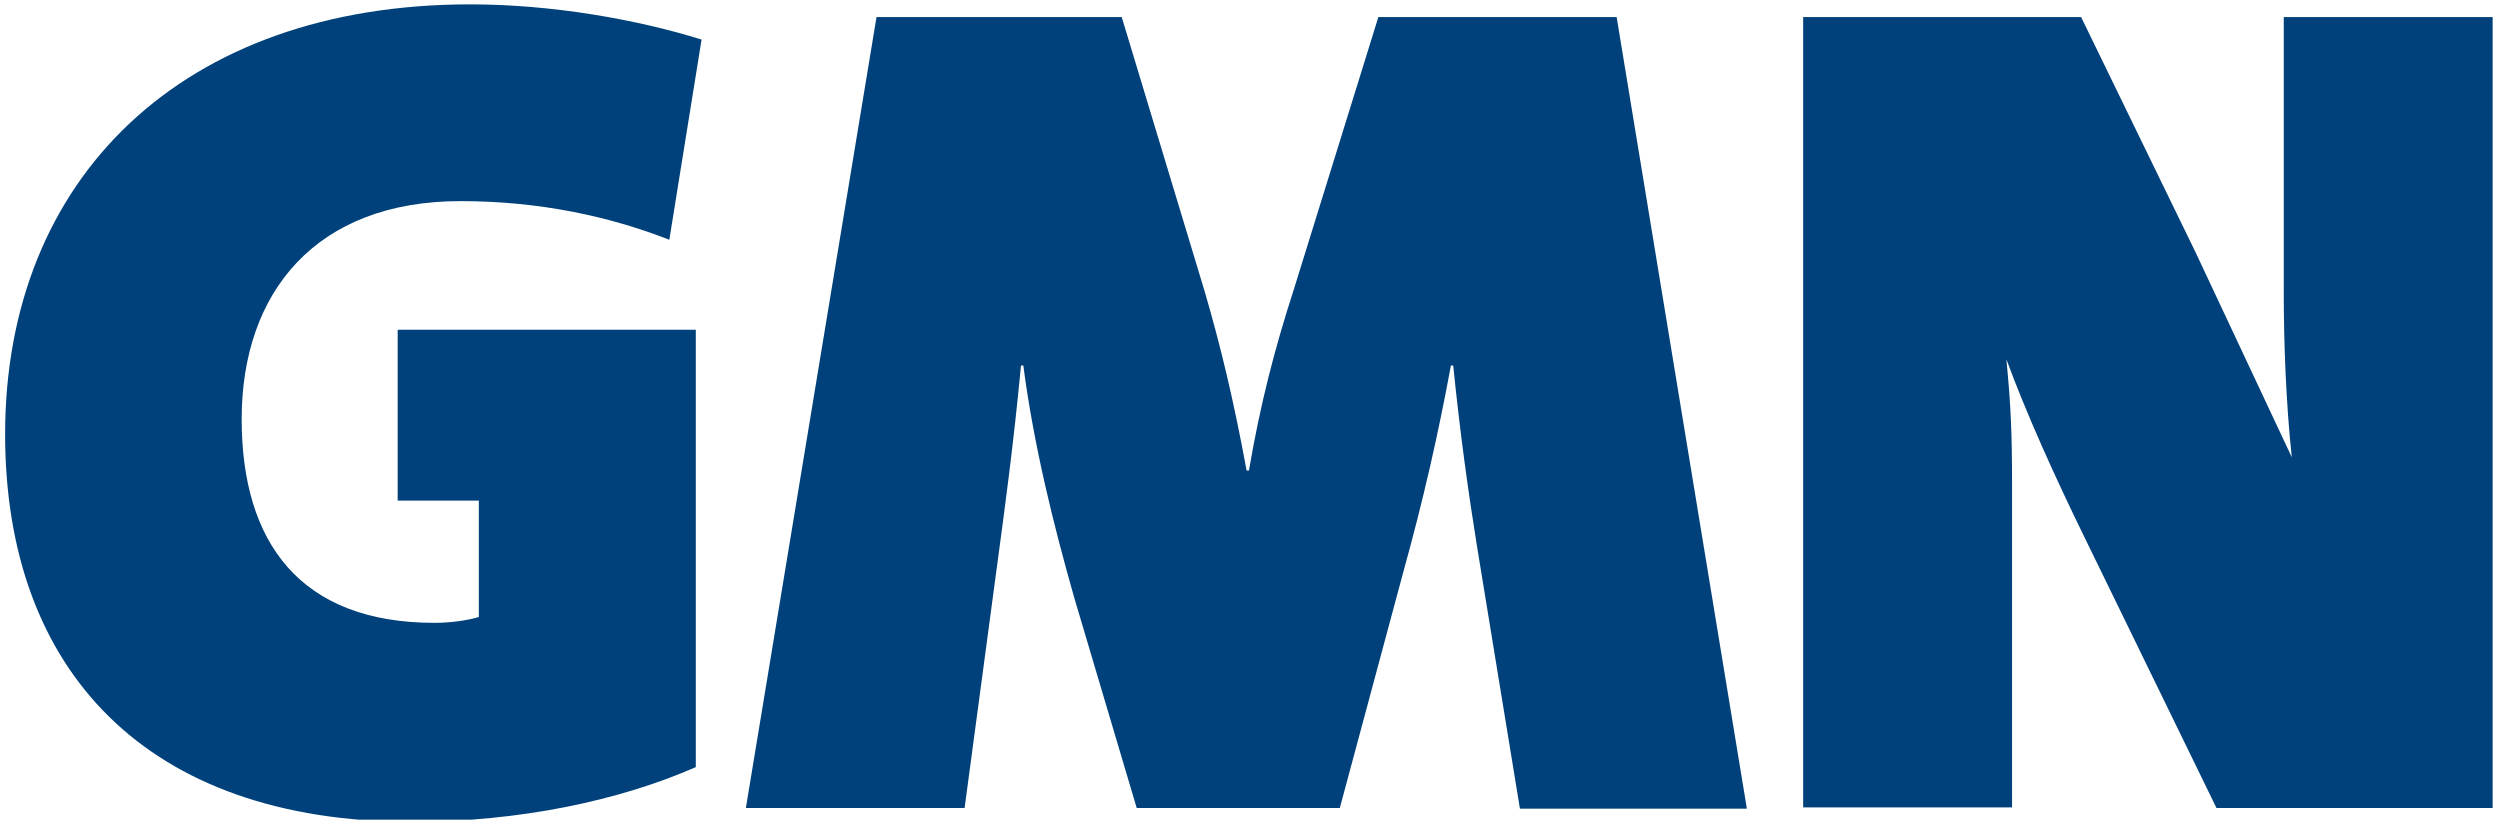 <svg xmlns="http://www.w3.org/2000/svg" width="244" height="80" viewBox="0 0 243 80"><path d="M169.984 78.859L157.285 1.668h-23.258l-8.195 26.406c-1.965 6.082-3.312 11.316-4.437 17.852h-.227c-1.238-6.758-2.523-12.109-4.102-17.516L108.98 1.668H85.047l-12.75 77.191h21.348l3.199-23.879c.789-5.848 1.574-11.645 2.305-19.305h.227c1.012 7.77 2.973 15.66 4.996 22.75l6.07 20.434h19.824l6.18-22.969c1.969-7.094 3.426-13.512 4.664-20.215h.223c.676 6.645 1.469 12.328 2.301 17.512l4.211 25.738h22.141zm45.844 0l-12.875-26.406c-2.977-6.082-5.73-12.215-7.633-17.395.445 4.559.555 7.203.555 12.223v31.523h-20.387V1.668h27.129l11.176 22.969 9.387 19.992c-.566-5.238-.785-11.203-.785-15.992V1.668h20.387v77.191zM67.973 3.863C61.68 1.895 53.363.426 45.391.426 17.305.426 0 17.375 0 42.379c0 23.086 13.82 37.832 39.719 37.832 10.5 0 20.273-2.082 27.691-5.34V32.184H38.313v16.672h7.922v11.367c-1.125.332-2.754.566-4.328.566-13.145 0-18.82-7.879-18.82-19.879 0-12.445 7.309-21.281 21.348-21.281 7.645 0 14.492 1.461 20.391 3.773zm0 0" fill="rgb(0%,25.49%,48.235%)"/></svg>